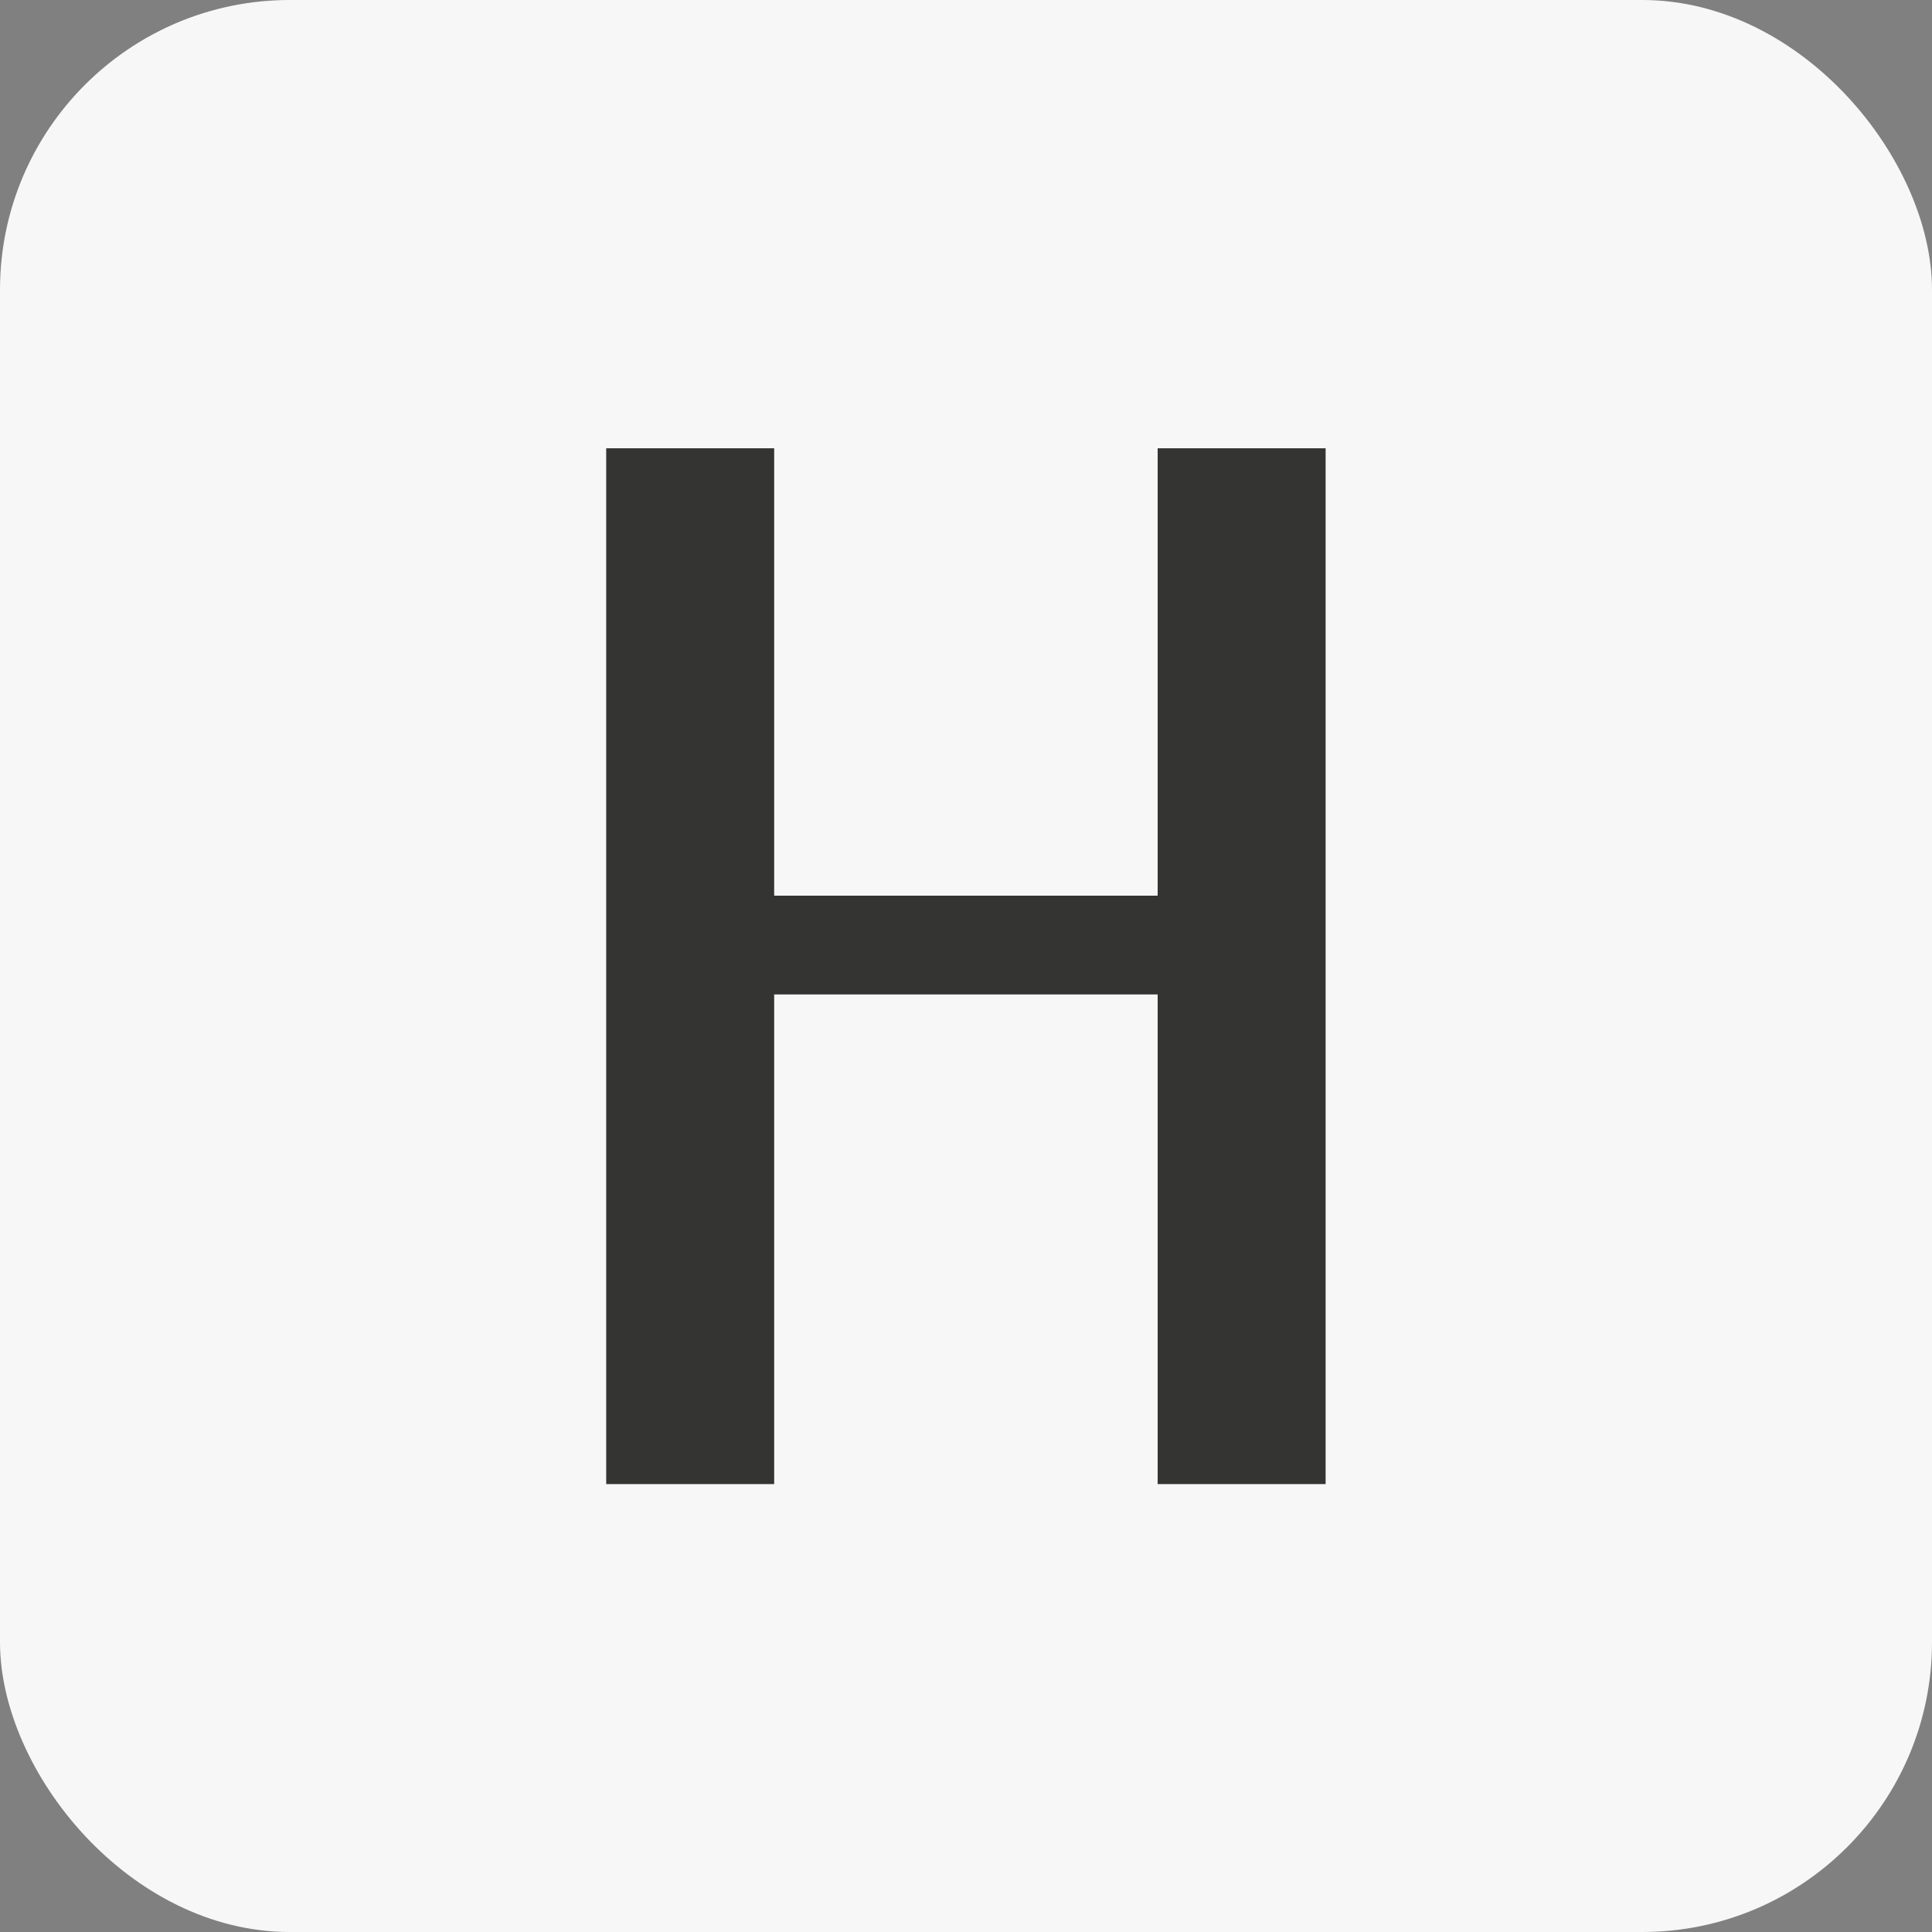 <svg xmlns="http://www.w3.org/2000/svg" width="1000" height="1000"><rect width="100%" height="100%" fill="#808080" stroke="none"/><g clip-path="url(#a)"><path fill="#f7f7f7" d="M0 0h1000v1000H0z"/><svg xmlns="http://www.w3.org/2000/svg" xmlns:xlink="http://www.w3.org/1999/xlink" xmlns:svgjs="http://svgjs.dev/svgjs" width="256" height="256" transform="translate(150 150) scale(2.734)"><svg xmlns="http://www.w3.org/2000/svg" viewBox="0 0 256 256"><path d="M59.9 30h31.8v84.7h72.6V30h31.8v196.1h-31.8v-92.7H91.7v92.7H59.9V30Z" fill="#343433"/></svg></svg></g><defs><clipPath id="a"><rect width="1000" height="1000" rx="150" ry="150"/></clipPath></defs></svg>